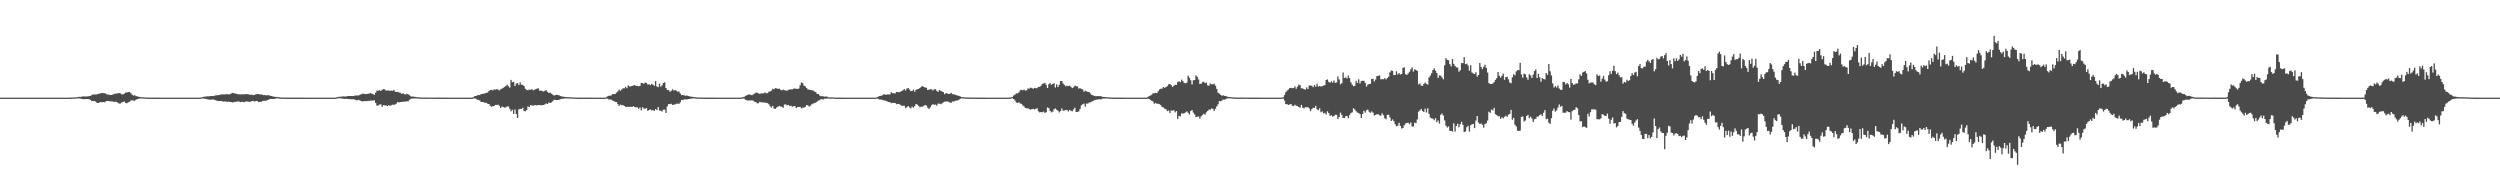 <?xml version="1.0" encoding="UTF-8"?>
<svg xmlns="http://www.w3.org/2000/svg" width="1920" height="150">
  <path d="M0 74.995h1v1.000H0zM1 74.994h1v1.000H1zM2 74.994h1v1.000H2zM3 74.994h1v1.000H3zM4 74.994h1v1.000H4zM5 74.994h1v1.000H5zM6 74.994h1v1.000H6zM7 74.994h1v1.000H7zM8 74.994h1v1.000H8zM9 74.994h1v1.000H9zM10 74.993h1v1.000H10zM11 74.994h1v1.000H11zM12 74.994h1v1.000H12zM13 74.994h1v1.000H13zM14 74.994h1v1.000H14zM15 74.994h1v1.000H15zM16 74.994h1v1.000H16zM17 74.994h1v1.000H17zM18 74.994h1v1.000H18zM19 74.994h1v1.000H19zM20 74.995h1v1.000H20zM21 74.994h1v1.000H21zM22 74.994h1v1.000H22zM23 74.994h1v1.000H23zM24 74.994h1v1.000H24zM25 74.994h1v1.000H25zM26 74.993h1v1.000H26zM27 74.994h1v1.000H27zM28 74.994h1v1.000H28zM29 74.994h1v1.000H29zM30 74.994h1v1.000H30zM31 74.994h1v1.000H31zM32 74.994h1v1.000H32zM33 74.994h1v1.000H33zM34 74.994h1v1.000H34zM35 74.994h1v1.000H35zM36 74.994h1v1.000H36zM37 74.994h1v1.000H37zM38 74.994h1v1.000H38zM39 74.993h1v1.000H39zM40 74.994h1v1.000H40zM41 74.994h1v1.000H41zM42 74.994h1v1.000H42zM43 74.994h1v1.000H43zM44 74.994h1v1.000H44zM45 74.994h1v1.000H45zM46 74.994h1v1.000H46zM47 74.994h1v1.000H47zM48 74.994h1v1.000H48zM49 74.994h1v1.000H49zM50 74.994h1v1.000H50zM51 74.994h1v1.000H51zM52 74.990h1v1.000H52zM53 74.962h1v1.000H53zM54 74.916h1v1.000H54zM55 74.849h1v1.000H55zM56 74.842h1v1.000H56zM57 74.839h1v1.000H57zM58 74.715h1v1.000H58zM59 74.587h1v1.000H59zM60 74.411h1v1.128H60zM61 74.383h1v1.285H61zM62 74.316h1v1.563H62zM63 74.080h1v2.047H63zM64 73.992h1v2.151H64zM65 74.117h1v2.036H65zM66 74.016h1v2.031H66zM67 73.970h1v2.085H67zM68 73.849h1v2.457H68zM69 73.635h1v3.043H69zM70 73.066h1v4.566H70zM71 72.477h1v5.188H71zM72 72.588h1v4.916H72zM73 72.528h1v5.539H73zM74 72.433h1v6.630H74zM75 72.115h1v7.004H75zM76 71.883h1v6.722H76zM77 71.630h1v6.812H77zM78 71.374h1v7.118H78zM79 71.520h1v6.836H79zM80 71.645h1v6.943H80zM81 72.040h1v5.639H81zM82 72.709h1v4.813H82zM83 72.601h1v4.977H83zM84 72.886h1v4.908H84zM85 72.970h1v4.886H85zM86 72.701h1v5.149H86zM87 72.280h1v6.069H87zM88 71.894h1v6.157H88zM89 71.883h1v6.401H89zM90 71.612h1v7.225H90zM91 71.472h1v8.106H91zM92 71.668h1v7.805H92zM93 72.467h1v6.185H93zM94 72.501h1v5.830H94zM95 71.936h1v5.968H95zM96 71.080h1v7.951H96zM97 70.997h1v8.345H97zM98 70.781h1v7.734H98zM99 70.666h1v7.526H99zM100 71.595h1v5.678H100zM101 72.661h1v4.349H101zM102 73.343h1v3.848H102zM103 73.098h1v4.308H103zM104 73.887h1v2.662H104zM105 73.967h1v2.186H105zM106 74.329h1v1.543H106zM107 74.452h1v1.137H107zM108 74.638h1v1.000H108zM109 74.716h1v1.000H109zM110 74.793h1v1.000H110zM111 74.845h1v1.000H111zM112 74.908h1v1.000H112zM113 74.938h1v1.000H113zM114 74.960h1v1.000H114zM115 74.964h1v1.000H115zM116 74.973h1v1.000H116zM117 74.965h1v1.000H117zM118 74.969h1v1.000H118zM119 74.963h1v1.000H119zM120 74.964h1v1.000H120zM121 74.971h1v1.000H121zM122 74.980h1v1.000H122zM123 74.987h1v1.000H123zM124 74.987h1v1.000H124zM125 74.990h1v1.000H125zM126 74.991h1v1.000H126zM127 74.992h1v1.000H127zM128 74.992h1v1.000H128zM129 74.991h1v1.000H129zM130 74.992h1v1.000H130zM131 74.992h1v1.000H131zM132 74.993h1v1.000H132zM133 74.993h1v1.000H133zM134 74.994h1v1.000H134zM135 74.994h1v1.000H135zM136 74.993h1v1.000H136zM137 74.994h1v1.000H137zM138 74.994h1v1.000H138zM139 74.994h1v1.000H139zM140 74.994h1v1.000H140zM141 74.994h1v1.000H141zM142 74.994h1v1.000H142zM143 74.994h1v1.000H143zM144 74.994h1v1.000H144zM145 74.994h1v1.000H145zM146 74.995h1v1.000H146zM147 74.994h1v1.000H147zM148 74.994h1v1.000H148zM149 74.994h1v1.000H149zM150 74.994h1v1.000H150zM151 74.994h1v1.000H151zM152 74.994h1v1.000H152zM153 74.994h1v1.000H153zM154 74.858h1v1.000H154zM155 74.599h1v1.000H155zM156 74.339h1v1.260H156zM157 74.183h1v1.719H157zM158 74.067h1v1.914H158zM159 73.965h1v2.392H159zM160 73.979h1v2.451H160zM161 73.768h1v2.866H161zM162 73.698h1v2.707H162zM163 73.803h1v2.632H163zM164 73.567h1v3.042H164zM165 73.317h1v3.637H165zM166 73.171h1v4.152H166zM167 73.081h1v4.562H167zM168 72.908h1v4.668H168zM169 72.658h1v4.910H169zM170 72.422h1v5.315H170zM171 72.544h1v5.502H171zM172 72.538h1v5.326H172zM173 72.372h1v5.633H173zM174 72.317h1v5.956H174zM175 72.567h1v5.432H175zM176 72.397h1v5.945H176zM177 71.877h1v6.391H177zM178 71.354h1v7.326H178zM179 71.533h1v6.985H179zM180 71.818h1v6.385H180zM181 72.011h1v6.100H181zM182 72.320h1v5.536H182zM183 72.406h1v5.516H183zM184 72.503h1v5.988H184zM185 72.484h1v5.742H185zM186 72.349h1v5.814H186zM187 72.441h1v6.084H187zM188 72.338h1v5.767H188zM189 72.203h1v5.612H189zM190 72.490h1v5.649H190zM191 72.544h1v5.622H191zM192 72.846h1v5.244H192zM193 72.645h1v4.979H193zM194 73.081h1v4.405H194zM195 72.878h1v5.159H195zM196 72.471h1v5.083H196zM197 72.256h1v5.258H197zM198 72.253h1v6.135H198zM199 72.478h1v5.724H199zM200 72.561h1v5.671H200zM201 72.680h1v4.984H201zM202 73.073h1v4.359H202zM203 72.968h1v4.468H203zM204 73.292h1v3.998H204zM205 73.047h1v3.825H205zM206 73.173h1v3.278H206zM207 73.520h1v2.438H207zM208 73.716h1v2.241H208zM209 74.021h1v2.019H209zM210 74.298h1v1.659H210zM211 74.377h1v1.444H211zM212 74.444h1v1.000H212zM213 74.621h1v1.000H213zM214 74.723h1v1.000H214zM215 74.875h1v1.000H215zM216 74.888h1v1.000H216zM217 74.905h1v1.000H217zM218 74.917h1v1.000H218zM219 74.928h1v1.000H219zM220 74.950h1v1.000H220zM221 74.956h1v1.000H221zM222 74.968h1v1.000H222zM223 74.974h1v1.000H223zM224 74.981h1v1.000H224zM225 74.979h1v1.000H225zM226 74.980h1v1.000H226zM227 74.978h1v1.000H227zM228 74.974h1v1.000H228zM229 74.977h1v1.000H229zM230 74.980h1v1.000H230zM231 74.978h1v1.000H231zM232 74.979h1v1.000H232zM233 74.983h1v1.000H233zM234 74.990h1v1.000H234zM235 74.991h1v1.000H235zM236 74.991h1v1.000H236zM237 74.991h1v1.000H237zM238 74.991h1v1.000H238zM239 74.991h1v1.000H239zM240 74.991h1v1.000H240zM241 74.991h1v1.000H241zM242 74.991h1v1.000H242zM243 74.992h1v1.000H243zM244 74.991h1v1.000H244zM245 74.992h1v1.000H245zM246 74.992h1v1.000H246zM247 74.992h1v1.000H247zM248 74.992h1v1.000H248zM249 74.993h1v1.000H249zM250 74.993h1v1.000H250zM251 74.992h1v1.000H251zM252 74.993h1v1.000H252zM253 74.993h1v1.000H253zM254 74.993h1v1.000H254zM255 74.994h1v1.000H255zM256 74.994h1v1.000H256zM257 74.993h1v1.000H257zM258 74.767h1v1.000H258zM259 74.531h1v1.000H259zM260 74.227h1v1.251H260zM261 74.341h1v1.156H261zM262 74.120h1v1.481H262zM263 74.011h1v1.802H263zM264 74.089h1v1.870H264zM265 74.155h1v1.774H265zM266 73.922h1v2.029H266zM267 73.673h1v2.399H267zM268 73.719h1v2.432H268zM269 73.729h1v2.517H269zM270 73.759h1v2.461H270zM271 73.710h1v2.489H271zM272 73.440h1v3.077H272zM273 73.312h1v3.624H273zM274 73.254h1v3.705H274zM275 73.337h1v3.315H275zM276 72.732h1v4.479H276zM277 72.340h1v5.283H277zM278 71.925h1v5.987H278zM279 72.028h1v5.652H279zM280 72.182h1v5.373H280zM281 72.257h1v5.518H281zM282 71.966h1v5.556H282zM283 71.848h1v5.616H283zM284 71.551h1v5.677H284zM285 71.879h1v5.425H285zM286 72.250h1v4.890H286zM287 72.902h1v4.145H287zM288 71.147h1v7.893H288zM289 69.618h1v11.505H289zM290 69.695h1v11.360H290zM291 69.271h1v11.034H291zM292 69.807h1v10.310H292zM293 68.900h1v13.130H293zM294 68.433h1v12.287H294zM295 68.667h1v12.224H295zM296 69.521h1v11.504H296zM297 69.500h1v11.942H297zM298 69.498h1v11.281H298zM299 69.845h1v11.431H299zM300 69.519h1v11.321H300zM301 69.793h1v10.592H301zM302 69.012h1v11.514H302zM303 70.381h1v9.794H303zM304 70.653h1v8.857H304zM305 70.556h1v7.803H305zM306 71.009h1v7.701H306zM307 71.242h1v7.081H307zM308 72.149h1v6.131H308zM309 71.581h1v6.584H309zM310 72.338h1v5.653H310zM311 72.536h1v5.531H311zM312 71.974h1v5.745H312zM313 72.432h1v5.415H313zM314 73.108h1v3.524H314zM315 74.006h1v1.942H315zM316 74.168h1v1.512H316zM317 74.141h1v1.556H317zM318 74.391h1v1.159H318zM319 74.468h1v1.095H319zM320 74.714h1v1.000H320zM321 74.771h1v1.000H321zM322 74.770h1v1.000H322zM323 74.860h1v1.000H323zM324 74.879h1v1.000H324zM325 74.902h1v1.000H325zM326 74.910h1v1.000H326zM327 74.916h1v1.000H327zM328 74.938h1v1.000H328zM329 74.947h1v1.000H329zM330 74.945h1v1.000H330zM331 74.954h1v1.000H331zM332 74.954h1v1.000H332zM333 74.953h1v1.000H333zM334 74.964h1v1.000H334zM335 74.967h1v1.000H335zM336 74.973h1v1.000H336zM337 74.976h1v1.000H337zM338 74.978h1v1.000H338zM339 74.980h1v1.000H339zM340 74.981h1v1.000H340zM341 74.982h1v1.000H341zM342 74.982h1v1.000H342zM343 74.984h1v1.000H343zM344 74.987h1v1.000H344zM345 74.994h1v1.000H345zM346 74.994h1v1.000H346zM347 74.994h1v1.000H347zM348 74.993h1v1.000H348zM349 74.994h1v1.000H349zM350 74.994h1v1.000H350zM351 74.994h1v1.000H351zM352 74.994h1v1.000H352zM353 74.994h1v1.000H353zM354 74.994h1v1.000H354zM355 74.994h1v1.000H355zM356 74.994h1v1.000H356zM357 74.994h1v1.000H357zM358 74.994h1v1.000H358zM359 74.994h1v1.000H359zM360 74.994h1v1.000H360zM361 74.994h1v1.000H361zM362 74.972h1v1.000H362zM363 74.702h1v1.000H363zM364 73.883h1v1.704H364zM365 73.738h1v2.056H365zM366 73.236h1v3.332H366zM367 72.891h1v3.981H367zM368 73.049h1v4.131H368zM369 72.243h1v6.117H369zM370 72.120h1v6.161H370zM371 71.887h1v6.542H371zM372 71.749h1v7.311H372zM373 71.211h1v7.701H373zM374 71.080h1v8.568H374zM375 69.944h1v9.909H375zM376 69.191h1v12.031H376zM377 68.985h1v12.983H377zM378 69.432h1v12.067H378zM379 68.603h1v12.883H379zM380 68.849h1v11.702H380zM381 68.521h1v12.139H381zM382 68.796h1v11.551H382zM383 69.358h1v11.948H383zM384 68.642h1v14.278H384zM385 68.074h1v13.740H385zM386 67.435h1v14.785H386zM387 66.779h1v15.932H387zM388 65.889h1v16.545H388zM389 65.093h1v16.683H389zM390 66.297h1v15.448H390zM391 67.279h1v16.226H391zM392 61.348h1v24.123H392zM393 63.104h1v21.220H393zM394 62.819h1v24.677H394zM395 66.031h1v18.100H395zM396 64.324h1v23.317H396zM397 63.757h1v26.889H397zM398 65.306h1v18.720H398zM399 63.313h1v20.232H399zM400 65.072h1v18.654H400zM401 65.119h1v17.635H401zM402 66.170h1v19.139H402zM403 68.175h1v17.261H403zM404 69.025h1v15.491H404zM405 69.256h1v12.471H405zM406 68.817h1v13.353H406zM407 68.953h1v11.746H407zM408 68.337h1v12.717H408zM409 69.359h1v11.852H409zM410 68.908h1v11.849H410zM411 68.481h1v12.321H411zM412 68.009h1v13.007H412zM413 67.895h1v12.769H413zM414 69.660h1v10.984H414zM415 69.489h1v11.387H415zM416 70.005h1v10.757H416zM417 70.303h1v10.346H417zM418 69.620h1v10.516H418zM419 69.278h1v10.182H419zM420 70.431h1v9.422H420zM421 71.435h1v7.323H421zM422 71.089h1v8.017H422zM423 71.984h1v6.640H423zM424 72.600h1v5.177H424zM425 73.404h1v3.283H425zM426 73.027h1v3.684H426zM427 72.828h1v4.064H427zM428 72.902h1v3.892H428zM429 73.278h1v3.288H429zM430 73.768h1v2.414H430zM431 74.105h1v1.786H431zM432 74.221h1v1.618H432zM433 74.394h1v1.215H433zM434 74.507h1v1.060H434zM435 74.659h1v1.000H435zM436 74.655h1v1.000H436zM437 74.666h1v1.000H437zM438 74.744h1v1.000H438zM439 74.796h1v1.000H439zM440 74.842h1v1.000H440zM441 74.884h1v1.000H441zM442 74.939h1v1.000H442zM443 74.967h1v1.000H443zM444 74.981h1v1.000H444zM445 74.977h1v1.000H445zM446 74.978h1v1.000H446zM447 74.985h1v1.000H447zM448 74.986h1v1.000H448zM449 74.983h1v1.000H449zM450 74.983h1v1.000H450zM451 74.982h1v1.000H451zM452 74.983h1v1.000H452zM453 74.983h1v1.000H453zM454 74.984h1v1.000H454zM455 74.987h1v1.000H455zM456 74.988h1v1.000H456zM457 74.989h1v1.000H457zM458 74.989h1v1.000H458zM459 74.992h1v1.000H459zM460 74.991h1v1.000H460zM461 74.993h1v1.000H461zM462 74.992h1v1.000H462zM463 74.993h1v1.000H463zM464 74.993h1v1.000H464zM465 74.827h1v1.000H465zM466 73.980h1v1.817H466zM467 73.568h1v2.800H467zM468 73.507h1v2.896H468zM469 73.146h1v3.433H469zM470 72.232h1v4.954H470zM471 72.281h1v5.321H471zM472 72.108h1v6.158H472zM473 71.116h1v7.211H473zM474 70.165h1v9.849H474zM475 68.830h1v12.511H475zM476 69.667h1v10.674H476zM477 68.695h1v12.090H477zM478 67.825h1v12.964H478zM479 67.836h1v13.572H479zM480 66.738h1v15.345H480zM481 67.749h1v14.335H481zM482 65.562h1v16.436H482zM483 66.392h1v15.709H483zM484 66.320h1v15.600H484zM485 66.021h1v16.143H485zM486 65.614h1v15.937H486zM487 65.381h1v16.832H487zM488 65.974h1v16.521H488zM489 65.912h1v16.483H489zM490 66.277h1v17.391H490zM491 65.962h1v16.567H491zM492 63.625h1v21.118H492zM493 63.842h1v18.562H493zM494 64.347h1v19.078H494zM495 63.319h1v20.211H495zM496 63.759h1v19.198H496zM497 64.945h1v20.142H497zM498 64.662h1v19.795H498zM499 65.404h1v18.577H499zM500 64.352h1v20.395H500zM501 65.064h1v19.623H501zM502 65.804h1v19.300H502zM503 62.297h1v21.414H503zM504 66.385h1v18.146H504zM505 66.925h1v15.280H505zM506 64.322h1v20.589H506zM507 66.542h1v18.430H507zM508 65.554h1v20.112H508zM509 63.701h1v20.527H509zM510 63.179h1v20.981H510zM511 67.543h1v19.181H511zM512 69.067h1v12.591H512zM513 69.155h1v10.788H513zM514 70.428h1v9.536H514zM515 69.745h1v9.945H515zM516 68.555h1v12.088H516zM517 69.486h1v10.795H517zM518 69.165h1v11.075H518zM519 69.717h1v9.944H519zM520 70.441h1v9.102H520zM521 70.311h1v9.478H521zM522 71.810h1v6.797H522zM523 73.054h1v3.703H523zM524 72.962h1v3.944H524zM525 73.213h1v3.073H525zM526 73.582h1v2.689H526zM527 73.293h1v3.154H527zM528 73.725h1v2.369H528zM529 73.958h1v2.055H529zM530 74.202h1v1.633H530zM531 74.288h1v1.346H531zM532 74.505h1v1.000H532zM533 74.607h1v1.000H533zM534 74.707h1v1.000H534zM535 74.831h1v1.000H535zM536 74.882h1v1.000H536zM537 74.883h1v1.000H537zM538 74.915h1v1.000H538zM539 74.928h1v1.000H539zM540 74.946h1v1.000H540zM541 74.960h1v1.000H541zM542 74.967h1v1.000H542zM543 74.970h1v1.000H543zM544 74.972h1v1.000H544zM545 74.974h1v1.000H545zM546 74.973h1v1.000H546zM547 74.974h1v1.000H547zM548 74.976h1v1.000H548zM549 74.981h1v1.000H549zM550 74.987h1v1.000H550zM551 74.989h1v1.000H551zM552 74.989h1v1.000H552zM553 74.990h1v1.000H553zM554 74.991h1v1.000H554zM555 74.992h1v1.000H555zM556 74.991h1v1.000H556zM557 74.993h1v1.000H557zM558 74.992h1v1.000H558zM559 74.993h1v1.000H559zM560 74.993h1v1.000H560zM561 74.994h1v1.000H561zM562 74.993h1v1.000H562zM563 74.993h1v1.000H563zM564 74.994h1v1.000H564zM565 74.993h1v1.000H565zM566 74.994h1v1.000H566zM567 74.994h1v1.000H567zM568 74.993h1v1.000H568zM569 74.896h1v1.000H569zM570 74.622h1v1.000H570zM571 74.403h1v1.314H571zM572 73.760h1v2.840H572zM573 73.150h1v3.812H573zM574 72.700h1v4.615H574zM575 72.526h1v4.534H575zM576 72.774h1v4.499H576zM577 73.094h1v3.848H577zM578 72.521h1v4.813H578zM579 71.854h1v6.306H579zM580 71.111h1v7.259H580zM581 71.189h1v8.126H581zM582 71.690h1v7.560H582zM583 72.095h1v6.012H583zM584 71.741h1v6.918H584zM585 71.716h1v6.808H585zM586 71.670h1v7.144H586zM587 70.946h1v7.743H587zM588 71.631h1v7.444H588zM589 71.512h1v7.704H589zM590 70.423h1v9.657H590zM591 70.251h1v11.414H591zM592 69.520h1v13.166H592zM593 68.156h1v13.183H593zM594 68.541h1v14.861H594zM595 67.709h1v15.889H595zM596 67.852h1v14.738H596zM597 68.307h1v13.630H597zM598 68.064h1v13.221H598zM599 68.916h1v12.959H599zM600 69.359h1v12.563H600zM601 68.796h1v14.036H601zM602 69.261h1v10.982H602zM603 69.556h1v10.681H603zM604 69.623h1v11.296H604zM605 68.908h1v11.705H605zM606 68.779h1v12.673H606zM607 68.599h1v12.606H607zM608 68.614h1v13.340H608zM609 68.066h1v13.550H609zM610 67.978h1v13.479H610zM611 68.167h1v14.780H611zM612 68.282h1v13.944H612zM613 68.006h1v14.183H613zM614 65.462h1v16.593H614zM615 63.341h1v19.909H615zM616 63.836h1v18.792H616zM617 65.773h1v16.913H617zM618 66.358h1v15.729H618zM619 67.624h1v13.013H619zM620 68.649h1v12.353H620zM621 68.926h1v12.944H621zM622 69.078h1v12.088H622zM623 69.304h1v10.805H623zM624 69.521h1v10.059H624zM625 70.235h1v8.874H625zM626 70.662h1v8.204H626zM627 72.050h1v6.057H627zM628 72.228h1v5.016H628zM629 73.311h1v3.698H629zM630 73.948h1v2.146H630zM631 73.837h1v2.415H631zM632 74.040h1v2.297H632zM633 74.257h1v1.448H633zM634 74.101h1v1.788H634zM635 74.309h1v1.220H635zM636 74.732h1v1.000H636zM637 74.830h1v1.000H637zM638 74.774h1v1.000H638zM639 74.751h1v1.000H639zM640 74.893h1v1.000H640zM641 74.933h1v1.000H641zM642 74.937h1v1.000H642zM643 74.966h1v1.000H643zM644 74.975h1v1.000H644zM645 74.978h1v1.000H645zM646 74.979h1v1.000H646zM647 74.987h1v1.000H647zM648 74.988h1v1.000H648zM649 74.987h1v1.000H649zM650 74.988h1v1.000H650zM651 74.990h1v1.000H651zM652 74.991h1v1.000H652zM653 74.992h1v1.000H653zM654 74.993h1v1.000H654zM655 74.993h1v1.000H655zM656 74.994h1v1.000H656zM657 74.993h1v1.000H657zM658 74.994h1v1.000H658zM659 74.994h1v1.000H659zM660 74.993h1v1.000H660zM661 74.994h1v1.000H661zM662 74.994h1v1.000H662zM663 74.993h1v1.000H663zM664 74.993h1v1.000H664zM665 74.993h1v1.000H665zM666 74.993h1v1.000H666zM667 74.994h1v1.000H667zM668 74.994h1v1.000H668zM669 74.994h1v1.000H669zM670 74.994h1v1.000H670zM671 74.994h1v1.000H671zM672 74.994h1v1.000H672zM673 74.631h1v1.000H673zM674 74.245h1v1.691H674zM675 73.712h1v2.723H675zM676 73.648h1v2.759H676zM677 73.273h1v3.497H677zM678 72.444h1v4.613H678zM679 72.532h1v4.577H679zM680 72.768h1v4.795H680zM681 72.497h1v5.479H681zM682 72.545h1v5.766H682zM683 72.523h1v5.960H683zM684 70.845h1v8.426H684zM685 71.538h1v7.406H685zM686 71.695h1v7.326H686zM687 71.744h1v7.340H687zM688 70.622h1v9.437H688zM689 70.653h1v9.126H689zM690 70.936h1v8.992H690zM691 70.405h1v10.075H691zM692 69.974h1v11.302H692zM693 69.251h1v11.976H693zM694 68.446h1v12.755H694zM695 69.470h1v13.567H695zM696 68.038h1v14.292H696zM697 67.595h1v13.831H697zM698 68.747h1v13.782H698zM699 69.937h1v13.359H699zM700 69.856h1v12.073H700zM701 68.860h1v13.851H701zM702 70.436h1v11.066H702zM703 68.988h1v10.869H703zM704 68.540h1v11.858H704zM705 68.309h1v13.016H705zM706 67.544h1v14.831H706zM707 66.629h1v15.283H707zM708 66.096h1v15.853H708zM709 66.838h1v14.447H709zM710 67.149h1v13.457H710zM711 67.409h1v13.634H711zM712 69.112h1v13.575H712zM713 68.831h1v14.927H713zM714 68.527h1v13.842H714zM715 68.619h1v12.164H715zM716 69.420h1v10.597H716zM717 68.528h1v11.921H717zM718 68.621h1v11.720H718zM719 69.809h1v11.331H719zM720 70.559h1v9.010H720zM721 69.150h1v10.442H721zM722 69.739h1v10.262H722zM723 70.307h1v9.095H723zM724 70.782h1v7.806H724zM725 72.288h1v5.830H725zM726 71.419h1v6.607H726zM727 71.807h1v6.106H727zM728 72.188h1v5.971H728zM729 72.060h1v6.682H729zM730 71.260h1v7.742H730zM731 72.289h1v5.568H731zM732 72.403h1v5.695H732zM733 72.666h1v4.758H733zM734 73.176h1v4.077H734zM735 73.325h1v3.762H735zM736 73.680h1v2.911H736zM737 74.080h1v1.775H737zM738 74.509h1v1.000H738zM739 74.603h1v1.000H739zM740 74.751h1v1.000H740zM741 74.811h1v1.000H741zM742 74.879h1v1.000H742zM743 74.875h1v1.000H743zM744 74.910h1v1.000H744zM745 74.913h1v1.000H745zM746 74.937h1v1.000H746zM747 74.928h1v1.000H747zM748 74.952h1v1.000H748zM749 74.961h1v1.000H749zM750 74.961h1v1.000H750zM751 74.966h1v1.000H751zM752 74.970h1v1.000H752zM753 74.979h1v1.000H753zM754 74.978h1v1.000H754zM755 74.982h1v1.000H755zM756 74.983h1v1.000H756zM757 74.987h1v1.000H757zM758 74.994h1v1.000H758zM759 74.993h1v1.000H759zM760 74.993h1v1.000H760zM761 74.993h1v1.000H761zM762 74.993h1v1.000H762zM763 74.994h1v1.000H763zM764 74.994h1v1.000H764zM765 74.993h1v1.000H765zM766 74.994h1v1.000H766zM767 74.994h1v1.000H767zM768 74.994h1v1.000H768zM769 74.994h1v1.000H769zM770 74.994h1v1.000H770zM771 74.993h1v1.000H771zM772 74.994h1v1.000H772zM773 74.994h1v1.000H773zM774 74.993h1v1.000H774zM775 74.870h1v1.000H775zM776 74.788h1v1.000H776zM777 74.445h1v1.000H777zM778 73.396h1v2.612H778zM779 72.658h1v4.555H779zM780 71.706h1v6.949H780zM781 71.726h1v7.388H781zM782 70.936h1v7.613H782zM783 69.359h1v10.063H783zM784 68.941h1v10.810H784zM785 69.337h1v11.617H785zM786 68.772h1v13.067H786zM787 69.596h1v13.330H787zM788 69.329h1v13.809H788zM789 67.944h1v15.256H789zM790 68.038h1v15.793H790zM791 67.297h1v16.876H791zM792 67.629h1v16.191H792zM793 68.208h1v15.423H793zM794 67.484h1v16.585H794zM795 67.699h1v15.923H795zM796 67.754h1v15.395H796zM797 66.713h1v18.765H797zM798 66.681h1v19.658H798zM799 65.863h1v20.168H799zM800 64.449h1v21.840H800zM801 64.067h1v21.644H801zM802 63.696h1v22.972H802zM803 65.197h1v21.006H803zM804 67.578h1v14.933H804zM805 64.714h1v18.319H805zM806 63.795h1v21.423H806zM807 65.190h1v21.151H807zM808 64.484h1v21.254H808zM809 63.940h1v20.018H809zM810 67.207h1v16.088H810zM811 64.832h1v19.375H811zM812 66.840h1v18.223H812zM813 65.182h1v21.191H813zM814 62.279h1v23.024H814zM815 62.212h1v21.104H815zM816 64.112h1v20.944H816zM817 65.185h1v19.533H817zM818 66.270h1v18.427H818zM819 65.793h1v18.600H819zM820 66.102h1v19.518H820zM821 65.737h1v18.688H821zM822 66.670h1v18.489H822zM823 67.619h1v17.840H823zM824 67.033h1v17.016H824zM825 65.851h1v16.826H825zM826 66.226h1v19.801H826zM827 66.354h1v19.575H827zM828 68.052h1v17.521H828zM829 67.610h1v16.073H829zM830 68.347h1v12.524H830zM831 68.676h1v11.473H831zM832 70.473h1v9.098H832zM833 69.612h1v12.256H833zM834 70.168h1v9.337H834zM835 70.535h1v9.065H835zM836 70.592h1v8.151H836zM837 71.910h1v6.667H837zM838 72.870h1v5.196H838zM839 73.276h1v4.239H839zM840 73.644h1v3.260H840zM841 73.883h1v2.825H841zM842 73.894h1v2.577H842zM843 73.800h1v2.491H843zM844 73.951h1v2.310H844zM845 73.766h1v2.588H845zM846 74.338h1v1.490H846zM847 74.446h1v1.209H847zM848 74.486h1v1.163H848zM849 74.593h1v1.000H849zM850 74.738h1v1.000H850zM851 74.789h1v1.000H851zM852 74.864h1v1.000H852zM853 74.900h1v1.000H853zM854 74.924h1v1.000H854zM855 74.939h1v1.000H855zM856 74.966h1v1.000H856zM857 74.974h1v1.000H857zM858 74.975h1v1.000H858zM859 74.980h1v1.000H859zM860 74.973h1v1.000H860zM861 74.974h1v1.000H861zM862 74.981h1v1.000H862zM863 74.986h1v1.000H863zM864 74.986h1v1.000H864zM865 74.987h1v1.000H865zM866 74.989h1v1.000H866zM867 74.990h1v1.000H867zM868 74.990h1v1.000H868zM869 74.991h1v1.000H869zM870 74.991h1v1.000H870zM871 74.992h1v1.000H871zM872 74.993h1v1.000H872zM873 74.992h1v1.000H873zM874 74.993h1v1.000H874zM875 74.994h1v1.000H875zM876 74.993h1v1.000H876zM877 74.994h1v1.000H877zM878 74.994h1v1.000H878zM879 74.993h1v1.000H879zM880 74.992h1v1.000H880zM881 74.513h1v1.206H881zM882 73.855h1v2.117H882zM883 73.375h1v3.372H883zM884 72.753h1v4.684H884zM885 71.668h1v6.332H885zM886 71.583h1v8.119H886zM887 71.302h1v7.757H887zM888 71.524h1v8.210H888zM889 70.149h1v9.517H889zM890 68.684h1v11.317H890zM891 68.131h1v12.708H891zM892 68.035h1v14.116H892zM893 66.771h1v15.750H893zM894 67.461h1v15.978H894zM895 66.846h1v17.135H895zM896 66.098h1v19.234H896zM897 64.774h1v20.126H897zM898 64.556h1v22.282H898zM899 65.341h1v19.570H899zM900 66.642h1v18.363H900zM901 65.900h1v18.789H901zM902 65.015h1v21.331H902zM903 65.160h1v20.143H903zM904 63.073h1v28.243H904zM905 62.355h1v26.608H905zM906 63.154h1v26.214H906zM907 61.195h1v25.879H907zM908 62.292h1v24.949H908zM909 63.688h1v23.316H909zM910 63.979h1v22.416H910zM911 63.511h1v22.096H911zM912 58.134h1v28.488H912zM913 59.675h1v28.330H913zM914 61.660h1v23.645H914zM915 64.882h1v19.613H915zM916 61.631h1v24.870H916zM917 61.475h1v26.437H917zM918 57.907h1v32.007H918zM919 59.018h1v30.674H919zM920 61.080h1v28.344H920zM921 64.510h1v26.611H921zM922 64.372h1v24.970H922zM923 63.189h1v25.189H923zM924 62.700h1v24.624H924zM925 63.821h1v24.310H925zM926 63.444h1v22.898H926zM927 65.602h1v19.647H927zM928 65.790h1v18.365H928zM929 64.032h1v20.175H929zM930 64.767h1v18.523H930zM931 64.739h1v18.801H931zM932 64.233h1v20.921H932zM933 65.815h1v17.709H933zM934 68.263h1v13.459H934zM935 71.200h1v8.903H935zM936 71.923h1v5.719H936zM937 72.844h1v5.052H937zM938 73.520h1v3.588H938zM939 73.234h1v3.202H939zM940 73.631h1v2.892H940zM941 73.752h1v2.387H941zM942 74.317h1v1.274H942zM943 74.407h1v1.110H943zM944 74.524h1v1.000H944zM945 74.637h1v1.000H945zM946 74.718h1v1.000H946zM947 74.850h1v1.000H947zM948 74.876h1v1.000H948zM949 74.905h1v1.000H949zM950 74.914h1v1.000H950zM951 74.909h1v1.000H951zM952 74.913h1v1.000H952zM953 74.919h1v1.000H953zM954 74.928h1v1.000H954zM955 74.938h1v1.000H955zM956 74.936h1v1.000H956zM957 74.949h1v1.000H957zM958 74.955h1v1.000H958zM959 74.962h1v1.000H959zM960 74.968h1v1.000H960zM961 74.973h1v1.000H961zM962 74.973h1v1.000H962zM963 74.977h1v1.000H963zM964 74.975h1v1.000H964zM965 74.979h1v1.000H965zM966 74.980h1v1.000H966zM967 74.994h1v1.000H967zM968 74.993h1v1.000H968zM969 74.994h1v1.000H969zM970 74.993h1v1.000H970zM971 74.994h1v1.000H971zM972 74.993h1v1.000H972zM973 74.994h1v1.000H973zM974 74.994h1v1.000H974zM975 74.993h1v1.000H975zM976 74.994h1v1.000H976zM977 74.994h1v1.000H977zM978 74.994h1v1.000H978zM979 74.994h1v1.000H979zM980 74.994h1v1.000H980zM981 74.995h1v1.000H981zM982 74.994h1v1.000H982zM983 74.994h1v1.000H983zM984 74.933h1v1.000H984zM985 74.634h1v1.000H985zM986 73.012h1v4.221H986zM987 70.810h1v9.161H987zM988 69.582h1v10.448H988zM989 68.753h1v11.763H989zM990 67.626h1v12.635H990zM991 67.360h1v12.502H991zM992 67.800h1v13.412H992zM993 67.605h1v13.913H993zM994 66.309h1v14.104H994zM995 68.160h1v13.055H995zM996 66.495h1v15.070H996zM997 64.981h1v17.226H997zM998 65.507h1v17.240H998zM999 67.783h1v12.745H999zM1000 67.927h1v14.835H1000zM1001 68.419h1v14.835H1001zM1002 68.872h1v13.399H1002zM1003 67.108h1v15.326H1003zM1004 68.423h1v13.886H1004zM1005 65.563h1v17.744H1005zM1006 65.787h1v19.614H1006zM1007 65.843h1v17.991H1007zM1008 66.959h1v15.788H1008zM1009 65.286h1v17.626H1009zM1010 66.597h1v14.745H1010zM1011 64.243h1v19.714H1011zM1012 66.463h1v18.165H1012zM1013 66.099h1v17.086H1013zM1014 66.465h1v19.753H1014zM1015 66.155h1v19.389H1015zM1016 65.710h1v21.454H1016zM1017 65.396h1v21.287H1017zM1018 61.458h1v26.530H1018zM1019 60.993h1v24.513H1019zM1020 62.870h1v24.011H1020zM1021 63.549h1v25.498H1021zM1022 62.434h1v26.014H1022zM1023 63.480h1v26.143H1023zM1024 61.772h1v27.426H1024zM1025 63.602h1v24.489H1025zM1026 63.301h1v24.919H1026zM1027 58.722h1v32.750H1027zM1028 61.030h1v28.787H1028zM1029 64.694h1v21.886H1029zM1030 63.887h1v24.400H1030zM1031 55.671h1v34.830H1031zM1032 59.876h1v30.797H1032zM1033 59.451h1v29.833H1033zM1034 60.246h1v28.789H1034zM1035 58.010h1v32.742H1035zM1036 59.981h1v28.457H1036zM1037 63.208h1v23.655H1037zM1038 64.912h1v21.353H1038zM1039 66.273h1v16.823H1039zM1040 65.829h1v18.219H1040zM1041 62.061h1v23.400H1041zM1042 63.621h1v22.823H1042zM1043 60.893h1v25.940H1043zM1044 64.089h1v23.639H1044zM1045 62.139h1v28.511H1045zM1046 62.061h1v25.459H1046zM1047 62.037h1v23.071H1047zM1048 63.646h1v22.907H1048zM1049 66.463h1v18.209H1049zM1050 65.039h1v19.069H1050zM1051 64.562h1v21.241H1051zM1052 64.384h1v22.265H1052zM1053 60.675h1v24.917H1053zM1054 60.546h1v26.005H1054zM1055 62.522h1v26.152H1055zM1056 61.033h1v27.242H1056zM1057 58.432h1v29.302H1057zM1058 58.249h1v29.503H1058zM1059 57.888h1v30.757H1059zM1060 60.853h1v27.958H1060zM1061 60.813h1v26.251H1061zM1062 60.892h1v27.590H1062zM1063 59.997h1v30.829H1063zM1064 61.049h1v30.569H1064zM1065 59.904h1v28.300H1065zM1066 58.806h1v29.240H1066zM1067 55.532h1v34.633H1067zM1068 54.149h1v38.719H1068zM1069 54.493h1v37.240H1069zM1070 57.665h1v35.406H1070zM1071 57.671h1v37.741H1071zM1072 54.721h1v42.288H1072zM1073 57.213h1v39.351H1073zM1074 56.118h1v38.215H1074zM1075 57.206h1v39.521H1075zM1076 56.810h1v41.929H1076zM1077 52.150h1v46.089H1077zM1078 51.646h1v44.554H1078zM1079 56.979h1v37.828H1079zM1080 57.526h1v36.879H1080zM1081 56.406h1v37.847H1081zM1082 55.126h1v40.291H1082zM1083 53.250h1v40.793H1083zM1084 51.779h1v45.450H1084zM1085 54.947h1v42.218H1085zM1086 53.218h1v41.022H1086zM1087 53.862h1v40.705H1087zM1088 54.441h1v37.319H1088zM1089 64.822h1v20.924H1089zM1090 63.978h1v20.826H1090zM1091 65.706h1v17.954H1091zM1092 65.948h1v19.376H1092zM1093 64.455h1v21.624H1093zM1094 63.405h1v20.058H1094zM1095 64.416h1v21.971H1095zM1096 64.991h1v18.199H1096zM1097 59.545h1v27.956H1097zM1098 58.085h1v32.238H1098zM1099 56.260h1v34.712H1099zM1100 53.747h1v37.368H1100zM1101 52.479h1v39.884H1101zM1102 54.303h1v36.475H1102zM1103 56.071h1v37.766H1103zM1104 59.772h1v32.804H1104zM1105 57.877h1v36.980H1105zM1106 58.092h1v30.132H1106zM1107 59.473h1v27.731H1107zM1108 60.860h1v27.927H1108zM1109 50.128h1v42.348H1109zM1110 44.663h1v51.845H1110zM1111 46.003h1v51.948H1111zM1112 46.264h1v50.740H1112zM1113 49.237h1v51.265H1113zM1114 51.001h1v49.531H1114zM1115 45.337h1v55.687H1115zM1116 49.031h1v45.708H1116zM1117 50.561h1v50.526H1117zM1118 51.724h1v45.016H1118zM1119 51.894h1v43.145H1119zM1120 55.056h1v42.753H1120zM1121 53.942h1v41.448H1121zM1122 48.471h1v45.060H1122zM1123 48.468h1v47.433H1123zM1124 43.857h1v57.526H1124zM1125 49.260h1v51.749H1125zM1126 48.912h1v48.840H1126zM1127 50.283h1v46.380H1127zM1128 54.340h1v46.657H1128zM1129 50.076h1v46.108H1129zM1130 55.725h1v39.764H1130zM1131 56.402h1v38.734H1131zM1132 56.903h1v41.494H1132zM1133 55.497h1v37.083H1133zM1134 58.890h1v30.256H1134zM1135 57.588h1v36.571H1135zM1136 48.345h1v47.000H1136zM1137 51.341h1v43.438H1137zM1138 53.074h1v42.795H1138zM1139 51.312h1v46.755H1139zM1140 49.730h1v45.607H1140zM1141 52.248h1v42.325H1141zM1142 55.721h1v36.854H1142zM1143 63.828h1v22.005H1143zM1144 64.402h1v22.278H1144zM1145 64.528h1v19.559H1145zM1146 64.095h1v20.706H1146zM1147 63.005h1v19.783H1147zM1148 61.352h1v26.358H1148zM1149 60.048h1v28.350H1149zM1150 55.331h1v34.016H1150zM1151 58.178h1v31.006H1151zM1152 59.636h1v31.596H1152zM1153 58.236h1v31.834H1153zM1154 56.550h1v34.375H1154zM1155 61.278h1v28.412H1155zM1156 59.260h1v29.550H1156zM1157 58.975h1v30.853H1157zM1158 60.931h1v27.124H1158zM1159 63.321h1v24.183H1159zM1160 63.931h1v20.508H1160zM1161 59.321h1v32.609H1161zM1162 57.061h1v33.455H1162zM1163 57.855h1v37.952H1163zM1164 54.846h1v42.336H1164zM1165 53.887h1v46.529H1165zM1166 53.918h1v46.670H1166zM1167 48.253h1v51.985H1167zM1168 57.190h1v32.574H1168zM1169 59.652h1v29.786H1169zM1170 56.537h1v36.807H1170zM1171 57.069h1v35.449H1171zM1172 59.425h1v29.676H1172zM1173 61.255h1v26.959H1173zM1174 57.047h1v33.743H1174zM1175 57.936h1v31.663H1175zM1176 59.866h1v31.134H1176zM1177 57.312h1v36.318H1177zM1178 54.651h1v36.933H1178zM1179 53.307h1v37.908H1179zM1180 59.907h1v29.718H1180zM1181 56.606h1v32.854H1181zM1182 59.329h1v29.077H1182zM1183 62.731h1v25.005H1183zM1184 59.969h1v29.048H1184zM1185 60.652h1v25.909H1185zM1186 61.043h1v23.519H1186zM1187 56.129h1v35.444H1187zM1188 57.434h1v33.684H1188zM1189 49.124h1v45.099H1189zM1190 54.709h1v40.481H1190zM1191 57.999h1v32.757H1191zM1192 64.047h1v21.011H1192zM1193 67.159h1v16.210H1193zM1194 66.135h1v19.626H1194zM1195 67.247h1v17.541H1195zM1196 65.627h1v17.027H1196zM1197 67.957h1v12.294H1197zM1198 68.907h1v13.101H1198zM1199 68.964h1v12.324H1199zM1200 62.926h1v23.692H1200zM1201 63.035h1v23.469H1201zM1202 64.891h1v21.662H1202zM1203 63.738h1v21.572H1203zM1204 64.788h1v21.277H1204zM1205 67.255h1v18.989H1205zM1206 60.636h1v31.273H1206zM1207 63.812h1v21.558H1207zM1208 65.129h1v19.284H1208zM1209 64.790h1v19.527H1209zM1210 63.951h1v18.318H1210zM1211 64.178h1v19.021H1211zM1212 60.996h1v27.388H1212zM1213 57.075h1v36.157H1213zM1214 58.335h1v34.776H1214zM1215 55.705h1v41.999H1215zM1216 55.158h1v41.855H1216zM1217 54.568h1v43.054H1217zM1218 56.486h1v41.787H1218zM1219 61.242h1v26.113H1219zM1220 64.031h1v25.413H1220zM1221 63.430h1v22.756H1221zM1222 63.333h1v20.655H1222zM1223 63.398h1v20.501H1223zM1224 64.745h1v19.287H1224zM1225 65.378h1v18.835H1225zM1226 57.089h1v34.408H1226zM1227 58.414h1v33.245H1227zM1228 57.960h1v33.684H1228zM1229 62.709h1v28.224H1229zM1230 60.417h1v27.167H1230zM1231 58.267h1v29.961H1231zM1232 61.134h1v27.852H1232zM1233 62.708h1v26.315H1233zM1234 62.365h1v24.886H1234zM1235 57.783h1v33.322H1235zM1236 54.696h1v40.328H1236zM1237 56.793h1v35.229H1237zM1238 54.275h1v35.880H1238zM1239 50.499h1v44.353H1239zM1240 54.612h1v39.896H1240zM1241 56.896h1v40.937H1241zM1242 55.740h1v41.009H1242zM1243 57.830h1v35.846H1243zM1244 59.384h1v34.275H1244zM1245 59.281h1v30.491H1245zM1246 64.267h1v21.103H1246zM1247 62.950h1v23.911H1247zM1248 63.361h1v24.045H1248zM1249 61.217h1v29.908H1249zM1250 62.241h1v29.400H1250zM1251 61.541h1v30.362H1251zM1252 58.410h1v33.747H1252zM1253 56.273h1v38.789H1253zM1254 57.674h1v38.872H1254zM1255 55.710h1v38.422H1255zM1256 55.129h1v37.452H1256zM1257 58.610h1v32.911H1257zM1258 50.775h1v47.250H1258zM1259 49.189h1v51.297H1259zM1260 52.293h1v51.325H1260zM1261 52.540h1v54.079H1261zM1262 51.164h1v55.761H1262zM1263 51.212h1v51.577H1263zM1264 47.363h1v55.453H1264zM1265 45.945h1v60.191H1265zM1266 47.152h1v56.505H1266zM1267 48.351h1v57.904H1267zM1268 45.968h1v59.152H1268zM1269 45.236h1v56.473H1269zM1270 54.762h1v36.275H1270zM1271 53.145h1v43.691H1271zM1272 44.394h1v61.702H1272zM1273 45.560h1v53.594H1273zM1274 45.201h1v52.763H1274zM1275 43.485h1v57.465H1275zM1276 42.933h1v59.273H1276zM1277 44.915h1v57.228H1277zM1278 42.393h1v72.206H1278zM1279 40.876h1v63.384H1279zM1280 46.865h1v55.086H1280zM1281 50.255h1v46.377H1281zM1282 46.240h1v50.907H1282zM1283 49.200h1v52.614H1283zM1284 52.542h1v49.605H1284zM1285 44.821h1v59.219H1285zM1286 46.984h1v55.637H1286zM1287 44.798h1v57.513H1287zM1288 46.821h1v56.044H1288zM1289 45.595h1v58.947H1289zM1290 42.170h1v62.134H1290zM1291 43.518h1v61.800H1291zM1292 41.313h1v63.015H1292zM1293 47.052h1v57.091H1293zM1294 46.149h1v61.391H1294zM1295 43.375h1v62.199H1295zM1296 46.650h1v53.348H1296zM1297 50.756h1v44.048H1297zM1298 57.900h1v34.398H1298zM1299 62.137h1v32.798H1299zM1300 62.995h1v28.834H1300zM1301 63.340h1v25.864H1301zM1302 62.484h1v25.813H1302zM1303 58.342h1v30.494H1303zM1304 54.551h1v35.539H1304zM1305 56.203h1v33.824H1305zM1306 52.871h1v38.657H1306zM1307 52.595h1v36.713H1307zM1308 53.593h1v38.477H1308zM1309 50.950h1v43.331H1309zM1310 54.538h1v41.261H1310zM1311 53.777h1v37.498H1311zM1312 54.393h1v36.972H1312zM1313 61.668h1v24.010H1313zM1314 54.479h1v34.829H1314zM1315 56.241h1v31.987H1315zM1316 61.513h1v27.476H1316zM1317 53.611h1v40.446H1317zM1318 52.271h1v41.696H1318zM1319 41.099h1v56.586H1319zM1320 39.676h1v59.874H1320zM1321 41.588h1v55.088H1321zM1322 50.590h1v43.700H1322zM1323 50.992h1v46.681H1323zM1324 42.615h1v63.072H1324zM1325 47.625h1v52.880H1325zM1326 49.303h1v54.499H1326zM1327 49.906h1v50.446H1327zM1328 49.356h1v55.645H1328zM1329 46.318h1v54.679H1329zM1330 43.545h1v60.812H1330zM1331 41.597h1v60.025H1331zM1332 45.943h1v52.693H1332zM1333 45.517h1v54.989H1333zM1334 45.414h1v57.810H1334zM1335 44.466h1v58.792H1335zM1336 41.174h1v63.266H1336zM1337 52.460h1v46.965H1337zM1338 45.241h1v63.568H1338zM1339 46.252h1v58.477H1339zM1340 50.757h1v48.767H1340zM1341 52.331h1v46.506H1341zM1342 55.240h1v43.006H1342zM1343 46.207h1v57.749H1343zM1344 49.001h1v53.366H1344zM1345 44.992h1v56.850H1345zM1346 51.987h1v52.921H1346zM1347 50.463h1v57.429H1347zM1348 45.134h1v59.274H1348zM1349 51.998h1v49.475H1349zM1350 62.884h1v24.817H1350zM1351 60.561h1v27.227H1351zM1352 57.133h1v30.104H1352zM1353 59.354h1v28.477H1353zM1354 60.623h1v28.385H1354zM1355 56.796h1v36.430H1355zM1356 55.569h1v41.846H1356zM1357 55.436h1v45.217H1357zM1358 52.960h1v47.492H1358zM1359 48.394h1v54.930H1359zM1360 49.436h1v51.859H1360zM1361 53.071h1v44.264H1361zM1362 55.079h1v35.675H1362zM1363 59.636h1v32.666H1363zM1364 61.236h1v31.762H1364zM1365 61.529h1v26.401H1365zM1366 64.297h1v23.485H1366zM1367 62.954h1v26.595H1367zM1368 53.903h1v42.104H1368zM1369 50.834h1v49.124H1369zM1370 49.306h1v52.195H1370zM1371 47.518h1v57.740H1371zM1372 47.525h1v61.656H1372zM1373 45.928h1v58.885H1373zM1374 52.244h1v48.597H1374zM1375 54.767h1v45.131H1375zM1376 57.972h1v37.442H1376zM1377 58.015h1v41.232H1377zM1378 55.865h1v42.966H1378zM1379 57.805h1v39.760H1379zM1380 58.224h1v42.868H1380zM1381 45.085h1v51.558H1381zM1382 48.582h1v56.470H1382zM1383 50.646h1v55.862H1383zM1384 46.867h1v59.699H1384zM1385 50.693h1v52.506H1385zM1386 53.817h1v51.051H1386zM1387 48.930h1v57.824H1387zM1388 48.484h1v54.556H1388zM1389 48.293h1v52.705H1389zM1390 48.672h1v55.648H1390zM1391 45.290h1v60.639H1391zM1392 43.790h1v68.595H1392zM1393 39.667h1v73.601H1393zM1394 46.852h1v59.756H1394zM1395 39.160h1v67.378H1395zM1396 39.045h1v68.091H1396zM1397 37.659h1v71.119H1397zM1398 42.471h1v61.777H1398zM1399 45.448h1v56.233H1399zM1400 43.133h1v61.808H1400zM1401 49.333h1v55.349H1401zM1402 49.749h1v50.141H1402zM1403 50.667h1v46.693H1403zM1404 50.549h1v46.802H1404zM1405 48.292h1v52.112H1405zM1406 50.137h1v50.887H1406zM1407 44.578h1v57.503H1407zM1408 39.212h1v66.134H1408zM1409 39.990h1v60.719H1409zM1410 39.601h1v63.446H1410zM1411 37.384h1v69.266H1411zM1412 42.531h1v63.556H1412zM1413 41.175h1v62.806H1413zM1414 49.445h1v52.945H1414zM1415 51.208h1v50.859H1415zM1416 50.774h1v47.733H1416zM1417 51.508h1v46.665H1417zM1418 51.887h1v44.263H1418zM1419 56.810h1v41.398H1419zM1420 46.385h1v55.091H1420zM1421 45.998h1v52.698H1421zM1422 43.561h1v58.703H1422zM1423 36.029h1v72.137H1423zM1424 39.432h1v67.658H1424zM1425 36.833h1v73.789H1425zM1426 34.616h1v74.735H1426zM1427 47.989h1v58.494H1427zM1428 50.801h1v48.296H1428zM1429 44.208h1v62.391H1429zM1430 50.364h1v48.120H1430zM1431 49.415h1v54.039H1431zM1432 43.774h1v59.910H1432zM1433 50.133h1v55.166H1433zM1434 49.264h1v51.172H1434zM1435 40.642h1v65.755H1435zM1436 50.688h1v52.853H1436zM1437 47.851h1v55.768H1437zM1438 45.337h1v58.857H1438zM1439 51.342h1v53.684H1439zM1440 49.705h1v47.103H1440zM1441 47.274h1v53.536H1441zM1442 50.736h1v50.352H1442zM1443 51.404h1v50.013H1443zM1444 52.069h1v51.225H1444zM1445 49.278h1v54.053H1445zM1446 50.673h1v53.074H1446zM1447 47.860h1v58.574H1447zM1448 46.819h1v59.247H1448zM1449 44.657h1v58.766H1449zM1450 44.728h1v65.955H1450zM1451 41.751h1v67.371H1451zM1452 46.148h1v52.996H1452zM1453 54.396h1v40.946H1453zM1454 58.756h1v33.249H1454zM1455 56.072h1v43.229H1455zM1456 54.697h1v43.066H1456zM1457 55.206h1v43.364H1457zM1458 54.694h1v47.654H1458zM1459 56.520h1v45.402H1459zM1460 57.142h1v37.736H1460zM1461 53.686h1v46.407H1461zM1462 50.031h1v47.088H1462zM1463 46.776h1v50.977H1463zM1464 51.656h1v51.091H1464zM1465 54.820h1v45.527H1465zM1466 50.243h1v54.874H1466zM1467 48.044h1v57.610H1467zM1468 53.197h1v50.411H1468zM1469 49.759h1v55.136H1469zM1470 51.464h1v49.492H1470zM1471 53.918h1v46.522H1471zM1472 55.114h1v44.928H1472zM1473 55.397h1v48.116H1473zM1474 57.122h1v41.157H1474zM1475 50.385h1v49.062H1475zM1476 51.789h1v47.756H1476zM1477 50.026h1v48.223H1477zM1478 50.861h1v48.969H1478zM1479 50.267h1v47.267H1479zM1480 52.984h1v46.241H1480zM1481 46.371h1v56.484H1481zM1482 49.560h1v49.920H1482zM1483 44.698h1v61.445H1483zM1484 47.582h1v57.448H1484zM1485 41.174h1v64.758H1485zM1486 42.358h1v65.905H1486zM1487 35.697h1v66.744H1487zM1488 45.726h1v62.738H1488zM1489 40.400h1v66.016H1489zM1490 51.021h1v52.296H1490zM1491 45.954h1v55.983H1491zM1492 45.596h1v59.414H1492zM1493 42.304h1v64.792H1493zM1494 49.371h1v57.029H1494zM1495 48.890h1v64.180H1495zM1496 50.411h1v59.932H1496zM1497 46.432h1v61.006H1497zM1498 46.016h1v65.098H1498zM1499 42.925h1v66.146H1499zM1500 47.428h1v58.620H1500zM1501 51.431h1v51.623H1501zM1502 50.135h1v58.256H1502zM1503 51.182h1v52.278H1503zM1504 50.658h1v52.173H1504zM1505 53.924h1v44.776H1505zM1506 51.128h1v44.566H1506zM1507 55.793h1v45.611H1507zM1508 54.356h1v47.581H1508zM1509 49.756h1v48.280H1509zM1510 43.864h1v52.362H1510zM1511 48.409h1v54.751H1511zM1512 48.904h1v60.292H1512zM1513 46.012h1v60.807H1513zM1514 46.373h1v66.809H1514zM1515 44.138h1v66.394H1515zM1516 46.621h1v62.731H1516zM1517 48.016h1v53.517H1517zM1518 41.221h1v63.893H1518zM1519 38.511h1v70.506H1519zM1520 40.594h1v63.700H1520zM1521 42.499h1v62.566H1521zM1522 52.962h1v56.934H1522zM1523 52.082h1v51.116H1523zM1524 46.379h1v57.163H1524zM1525 39.313h1v76.784H1525zM1526 40.598h1v73.373H1526zM1527 39.903h1v75.590H1527zM1528 38.012h1v84.085H1528zM1529 44.044h1v65.335H1529zM1530 38.410h1v69.537H1530zM1531 27.501h1v84.193H1531zM1532 32.457h1v84.894H1532zM1533 33.319h1v79.473H1533zM1534 31.453h1v83.722H1534zM1535 38.221h1v74.060H1535zM1536 40.018h1v73.364H1536zM1537 41.046h1v77.502H1537zM1538 39.573h1v74.314H1538zM1539 43.886h1v65.950H1539zM1540 37.428h1v76.676H1540zM1541 39.096h1v72.473H1541zM1542 43.399h1v74.672H1542zM1543 44.445h1v65.236H1543zM1544 38.116h1v83.335H1544zM1545 35.642h1v85.785H1545zM1546 36.846h1v77.551H1546zM1547 38.133h1v78.115H1547zM1548 38.324h1v79.025H1548zM1549 45.280h1v81.308H1549zM1550 47.048h1v57.599H1550zM1551 40.780h1v65.523H1551zM1552 41.119h1v71.755H1552zM1553 45.468h1v64.042H1553zM1554 41.292h1v65.413H1554zM1555 45.303h1v58.057H1555zM1556 51.274h1v49.256H1556zM1557 53.954h1v39.111H1557zM1558 54.706h1v40.455H1558zM1559 51.223h1v46.543H1559zM1560 46.325h1v55.394H1560zM1561 49.950h1v46.938H1561zM1562 49.159h1v49.941H1562zM1563 49.834h1v49.353H1563zM1564 49.671h1v47.827H1564zM1565 49.477h1v47.342H1565zM1566 50.199h1v51.820H1566zM1567 51.589h1v49.147H1567zM1568 50.644h1v50.707H1568zM1569 49.615h1v50.135H1569zM1570 51.365h1v49.759H1570zM1571 49.441h1v49.445H1571zM1572 54.610h1v42.906H1572zM1573 55.592h1v42.001H1573zM1574 53.836h1v43.457H1574zM1575 54.546h1v42.730H1575zM1576 49.450h1v49.923H1576zM1577 52.523h1v48.112H1577zM1578 49.997h1v49.279H1578zM1579 44.624h1v66.570H1579zM1580 47.183h1v65.654H1580zM1581 38.367h1v71.957H1581zM1582 46.937h1v63.404H1582zM1583 41.375h1v71.550H1583zM1584 43.421h1v74.452H1584zM1585 44.956h1v63.744H1585zM1586 39.375h1v69.349H1586zM1587 46.225h1v59.263H1587zM1588 46.309h1v62.069H1588zM1589 45.836h1v59.129H1589zM1590 48.763h1v54.611H1590zM1591 50.757h1v51.446H1591zM1592 49.044h1v52.963H1592zM1593 49.286h1v54.673H1593zM1594 47.775h1v55.781H1594zM1595 45.815h1v52.750H1595zM1596 39.254h1v62.757H1596zM1597 38.320h1v68.886H1597zM1598 46.564h1v59.012H1598zM1599 47.173h1v54.827H1599zM1600 48.967h1v50.354H1600zM1601 49.857h1v48.733H1601zM1602 55.239h1v39.871H1602zM1603 53.156h1v40.570H1603zM1604 56.577h1v36.335H1604zM1605 61.489h1v30.235H1605zM1606 58.846h1v34.014H1606zM1607 57.529h1v32.931H1607zM1608 59.086h1v32.280H1608zM1609 62.232h1v24.522H1609zM1610 64.238h1v23.826H1610zM1611 65.292h1v19.132H1611zM1612 61.715h1v21.615H1612zM1613 67.657h1v15.628H1613zM1614 64.360h1v19.569H1614zM1615 64.203h1v21.437H1615zM1616 65.502h1v18.981H1616zM1617 64.815h1v18.684H1617zM1618 66.741h1v16.924H1618zM1619 66.477h1v18.556H1619zM1620 62.695h1v24.011H1620zM1621 62.045h1v25.936H1621zM1622 61.001h1v27.370H1622zM1623 60.238h1v27.041H1623zM1624 57.740h1v32.486H1624zM1625 56.725h1v33.841H1625zM1626 57.686h1v33.385H1626zM1627 60.292h1v28.479H1627zM1628 59.826h1v31.203H1628zM1629 56.669h1v34.503H1629zM1630 57.007h1v35.632H1630zM1631 58.143h1v34.091H1631zM1632 59.591h1v31.376H1632zM1633 54.051h1v38.263H1633zM1634 55.318h1v36.986H1634zM1635 57.696h1v33.904H1635zM1636 57.165h1v36.019H1636zM1637 56.937h1v35.522H1637zM1638 52.264h1v46.427H1638zM1639 55.107h1v41.972H1639zM1640 57.721h1v41.204H1640zM1641 55.152h1v42.012H1641zM1642 60.910h1v33.505H1642zM1643 54.282h1v42.537H1643zM1644 54.856h1v39.364H1644zM1645 56.370h1v37.851H1645zM1646 55.504h1v36.481H1646zM1647 56.751h1v34.945H1647zM1648 56.994h1v34.300H1648zM1649 63.725h1v29.381H1649zM1650 60.702h1v29.565H1650zM1651 57.220h1v31.627H1651zM1652 53.837h1v39.474H1652zM1653 53.806h1v44.326H1653zM1654 56.391h1v41.382H1654zM1655 57.330h1v40.718H1655zM1656 56.672h1v41.237H1656zM1657 57.483h1v38.883H1657zM1658 59.857h1v32.123H1658zM1659 60.667h1v29.329H1659zM1660 60.612h1v28.827H1660zM1661 62.974h1v26.518H1661zM1662 62.407h1v26.795H1662zM1663 62.538h1v25.777H1663zM1664 62.832h1v23.895H1664zM1665 63.744h1v23.974H1665zM1666 64.131h1v22.732H1666zM1667 67.454h1v15.963H1667zM1668 66.793h1v15.676H1668zM1669 66.872h1v16.374H1669zM1670 68.604h1v13.558H1670zM1671 70.172h1v11.269H1671zM1672 71.561h1v8.993H1672zM1673 71.037h1v8.963H1673zM1674 71.092h1v9.188H1674zM1675 71.610h1v8.015H1675zM1676 72.246h1v4.930H1676zM1677 72.182h1v4.799H1677zM1678 72.867h1v3.680H1678zM1679 73.836h1v2.715H1679zM1680 73.599h1v3.009H1680zM1681 73.625h1v2.877H1681zM1682 73.952h1v1.999H1682zM1683 74.362h1v1.151H1683zM1684 74.567h1v1.000H1684zM1685 74.787h1v1.000H1685zM1686 74.862h1v1.000H1686zM1687 74.884h1v1.000H1687zM1688 74.916h1v1.000H1688zM1689 74.931h1v1.000H1689zM1690 74.916h1v1.000H1690zM1691 74.916h1v1.000H1691zM1692 74.924h1v1.000H1692zM1693 74.928h1v1.000H1693zM1694 74.937h1v1.000H1694zM1695 74.944h1v1.000H1695zM1696 74.949h1v1.000H1696zM1697 74.955h1v1.000H1697zM1698 74.964h1v1.000H1698zM1699 74.968h1v1.000H1699zM1700 74.975h1v1.000H1700zM1701 74.980h1v1.000H1701zM1702 74.978h1v1.000H1702zM1703 74.976h1v1.000H1703zM1704 74.976h1v1.000H1704zM1705 74.977h1v1.000H1705zM1706 74.981h1v1.000H1706zM1707 74.983h1v1.000H1707zM1708 74.983h1v1.000H1708zM1709 74.985h1v1.000H1709zM1710 74.374h1v1.299H1710zM1711 70.827h1v7.430H1711zM1712 68.192h1v13.410H1712zM1713 64.811h1v17.766H1713zM1714 65.673h1v17.670H1714zM1715 65.608h1v16.860H1715zM1716 66.668h1v17.374H1716zM1717 67.794h1v13.068H1717zM1718 68.781h1v11.294H1718zM1719 67.445h1v14.343H1719zM1720 63.706h1v21.227H1720zM1721 62.027h1v24.200H1721zM1722 60.292h1v27.132H1722zM1723 60.813h1v28.027H1723zM1724 61.818h1v24.834H1724zM1725 62.881h1v25.449H1725zM1726 62.169h1v25.399H1726zM1727 62.429h1v24.323H1727zM1728 61.072h1v25.509H1728zM1729 56.865h1v30.883H1729zM1730 59.201h1v31.678H1730zM1731 56.742h1v36.460H1731zM1732 61.405h1v29.194H1732zM1733 59.111h1v33.923H1733zM1734 59.828h1v32.010H1734zM1735 59.844h1v30.349H1735zM1736 62.964h1v25.759H1736zM1737 64.147h1v26.623H1737zM1738 64.044h1v24.716H1738zM1739 61.606h1v29.823H1739zM1740 60.995h1v33.441H1740zM1741 57.047h1v38.040H1741zM1742 51.897h1v43.501H1742zM1743 51.242h1v40.188H1743zM1744 55.411h1v33.111H1744zM1745 56.741h1v32.024H1745zM1746 56.166h1v38.521H1746zM1747 53.153h1v46.704H1747zM1748 41.878h1v61.591H1748zM1749 41.788h1v63.773H1749zM1750 47.743h1v53.778H1750zM1751 52.363h1v47.097H1751zM1752 53.159h1v46.483H1752zM1753 52.834h1v46.758H1753zM1754 52.509h1v43.998H1754zM1755 56.552h1v37.382H1755zM1756 56.437h1v36.454H1756zM1757 57.047h1v38.872H1757zM1758 54.558h1v41.133H1758zM1759 54.142h1v40.403H1759zM1760 55.360h1v33.932H1760zM1761 58.483h1v31.815H1761zM1762 53.997h1v37.829H1762zM1763 61.771h1v29.051H1763zM1764 61.963h1v31.145H1764zM1765 58.662h1v31.792H1765zM1766 58.565h1v31.781H1766zM1767 55.405h1v36.677H1767zM1768 60.739h1v27.556H1768zM1769 67.424h1v15.941H1769zM1770 69.864h1v10.228H1770zM1771 72.013h1v5.661H1771zM1772 73.375h1v3.035H1772zM1773 73.656h1v2.582H1773zM1774 74.118h1v1.924H1774zM1775 74.361h1v1.395H1775zM1776 74.541h1v1.000H1776zM1777 74.677h1v1.000H1777zM1778 74.673h1v1.000H1778zM1779 74.756h1v1.000H1779zM1780 74.747h1v1.000H1780zM1781 74.793h1v1.000H1781zM1782 74.821h1v1.000H1782zM1783 74.855h1v1.000H1783zM1784 74.872h1v1.000H1784zM1785 74.894h1v1.000H1785zM1786 74.909h1v1.000H1786zM1787 74.931h1v1.000H1787zM1788 74.928h1v1.000H1788zM1789 74.942h1v1.000H1789zM1790 74.952h1v1.000H1790zM1791 74.959h1v1.000H1791zM1792 74.965h1v1.000H1792zM1793 74.967h1v1.000H1793zM1794 74.969h1v1.000H1794zM1795 74.971h1v1.000H1795zM1796 74.970h1v1.000H1796zM1797 74.991h1v1.000H1797zM1798 74.992h1v1.000H1798zM1799 74.993h1v1.000H1799zM1800 74.992h1v1.000H1800zM1801 74.994h1v1.000H1801zM1802 74.993h1v1.000H1802zM1803 74.994h1v1.000H1803zM1804 74.993h1v1.000H1804zM1805 74.994h1v1.000H1805zM1806 74.994h1v1.000H1806zM1807 74.994h1v1.000H1807zM1808 74.994h1v1.000H1808zM1809 74.994h1v1.000H1809zM1810 74.994h1v1.000H1810zM1811 74.994h1v1.000H1811zM1812 74.994h1v1.000H1812zM1813 74.994h1v1.000H1813zM1814 74.994h1v1.000H1814zM1815 74.917h1v1.000H1815zM1816 72.430h1v4.259H1816zM1817 69.104h1v10.636H1817zM1818 67.467h1v15.248H1818zM1819 66.178h1v16.247H1819zM1820 65.627h1v17.359H1820zM1821 65.980h1v16.229H1821zM1822 66.246h1v17.344H1822zM1823 64.123h1v21.858H1823zM1824 64.794h1v21.108H1824zM1825 63.353h1v24.358H1825zM1826 64.344h1v22.799H1826zM1827 65.918h1v19.947H1827zM1828 65.442h1v20.217H1828zM1829 63.220h1v22.141H1829zM1830 61.968h1v23.481H1830zM1831 61.280h1v25.745H1831zM1832 60.553h1v28.031H1832zM1833 61.088h1v26.694H1833zM1834 60.319h1v27.001H1834zM1835 62.216h1v26.228H1835zM1836 61.838h1v24.194H1836zM1837 62.452h1v24.859H1837zM1838 62.813h1v24.984H1838zM1839 60.051h1v30.165H1839zM1840 59.503h1v32.154H1840zM1841 58.120h1v35.272H1841zM1842 59.847h1v32.117H1842zM1843 60.061h1v30.728H1843zM1844 57.404h1v32.109H1844zM1845 62.807h1v25.608H1845zM1846 62.310h1v27.330H1846zM1847 57.863h1v30.894H1847zM1848 55.199h1v34.625H1848zM1849 56.950h1v35.197H1849zM1850 52.272h1v45.114H1850zM1851 56.488h1v37.931H1851zM1852 55.608h1v45.487H1852zM1853 54.092h1v42.460H1853zM1854 51.992h1v41.459H1854zM1855 57.243h1v37.456H1855zM1856 56.377h1v37.598H1856zM1857 58.285h1v36.409H1857zM1858 50.893h1v42.421H1858zM1859 52.522h1v43.854H1859zM1860 50.488h1v44.093H1860zM1861 53.464h1v44.046H1861zM1862 61.143h1v30.275H1862zM1863 55.430h1v38.157H1863zM1864 57.833h1v32.579H1864zM1865 60.788h1v30.418H1865zM1866 51.470h1v41.039H1866zM1867 50.679h1v42.359H1867zM1868 55.682h1v37.399H1868zM1869 48.715h1v43.679H1869zM1870 53.458h1v35.116H1870zM1871 58.486h1v30.840H1871zM1872 57.239h1v35.045H1872zM1873 58.194h1v37.350H1873zM1874 60.552h1v28.195H1874zM1875 62.999h1v22.504H1875zM1876 64.689h1v20.696H1876zM1877 68.708h1v13.296H1877zM1878 70.205h1v9.487H1878zM1879 70.664h1v8.277H1879zM1880 71.327h1v6.706H1880zM1881 72.507h1v5.044H1881zM1882 72.756h1v3.880H1882zM1883 73.507h1v2.631H1883zM1884 74.113h1v1.808H1884zM1885 74.138h1v1.700H1885zM1886 74.357h1v1.293H1886zM1887 74.556h1v1.011H1887zM1888 74.562h1v1.000H1888zM1889 74.676h1v1.000H1889zM1890 74.662h1v1.000H1890zM1891 74.660h1v1.000H1891zM1892 74.687h1v1.000H1892zM1893 74.719h1v1.000H1893zM1894 74.779h1v1.000H1894zM1895 74.795h1v1.000H1895zM1896 74.836h1v1.000H1896zM1897 74.888h1v1.000H1897zM1898 74.918h1v1.000H1898zM1899 74.934h1v1.000H1899zM1900 74.964h1v1.000H1900zM1901 74.967h1v1.000H1901zM1902 74.978h1v1.000H1902zM1903 74.981h1v1.000H1903zM1904 74.985h1v1.000H1904zM1905 74.989h1v1.000H1905zM1906 74.991h1v1.000H1906zM1907 74.994h1v1.000H1907zM1908 74.993h1v1.000H1908zM1909 74.994h1v1.000H1909zM1910 74.994h1v1.000H1910zM1911 74.995h1v1.000H1911zM1912 74.994h1v1.000H1912zM1913 74.994h1v1.000H1913zM1914 74.995h1v1.000H1914zM1915 74.994h1v1.000H1915zM1916 74.994h1v1.000H1916zM1917 74.995h1v1.000H1917zM1918 74.994h1v1.000H1918zM1919 74.995h1v1.000H1919z" fill="#4a4a4a"></path>
</svg>
